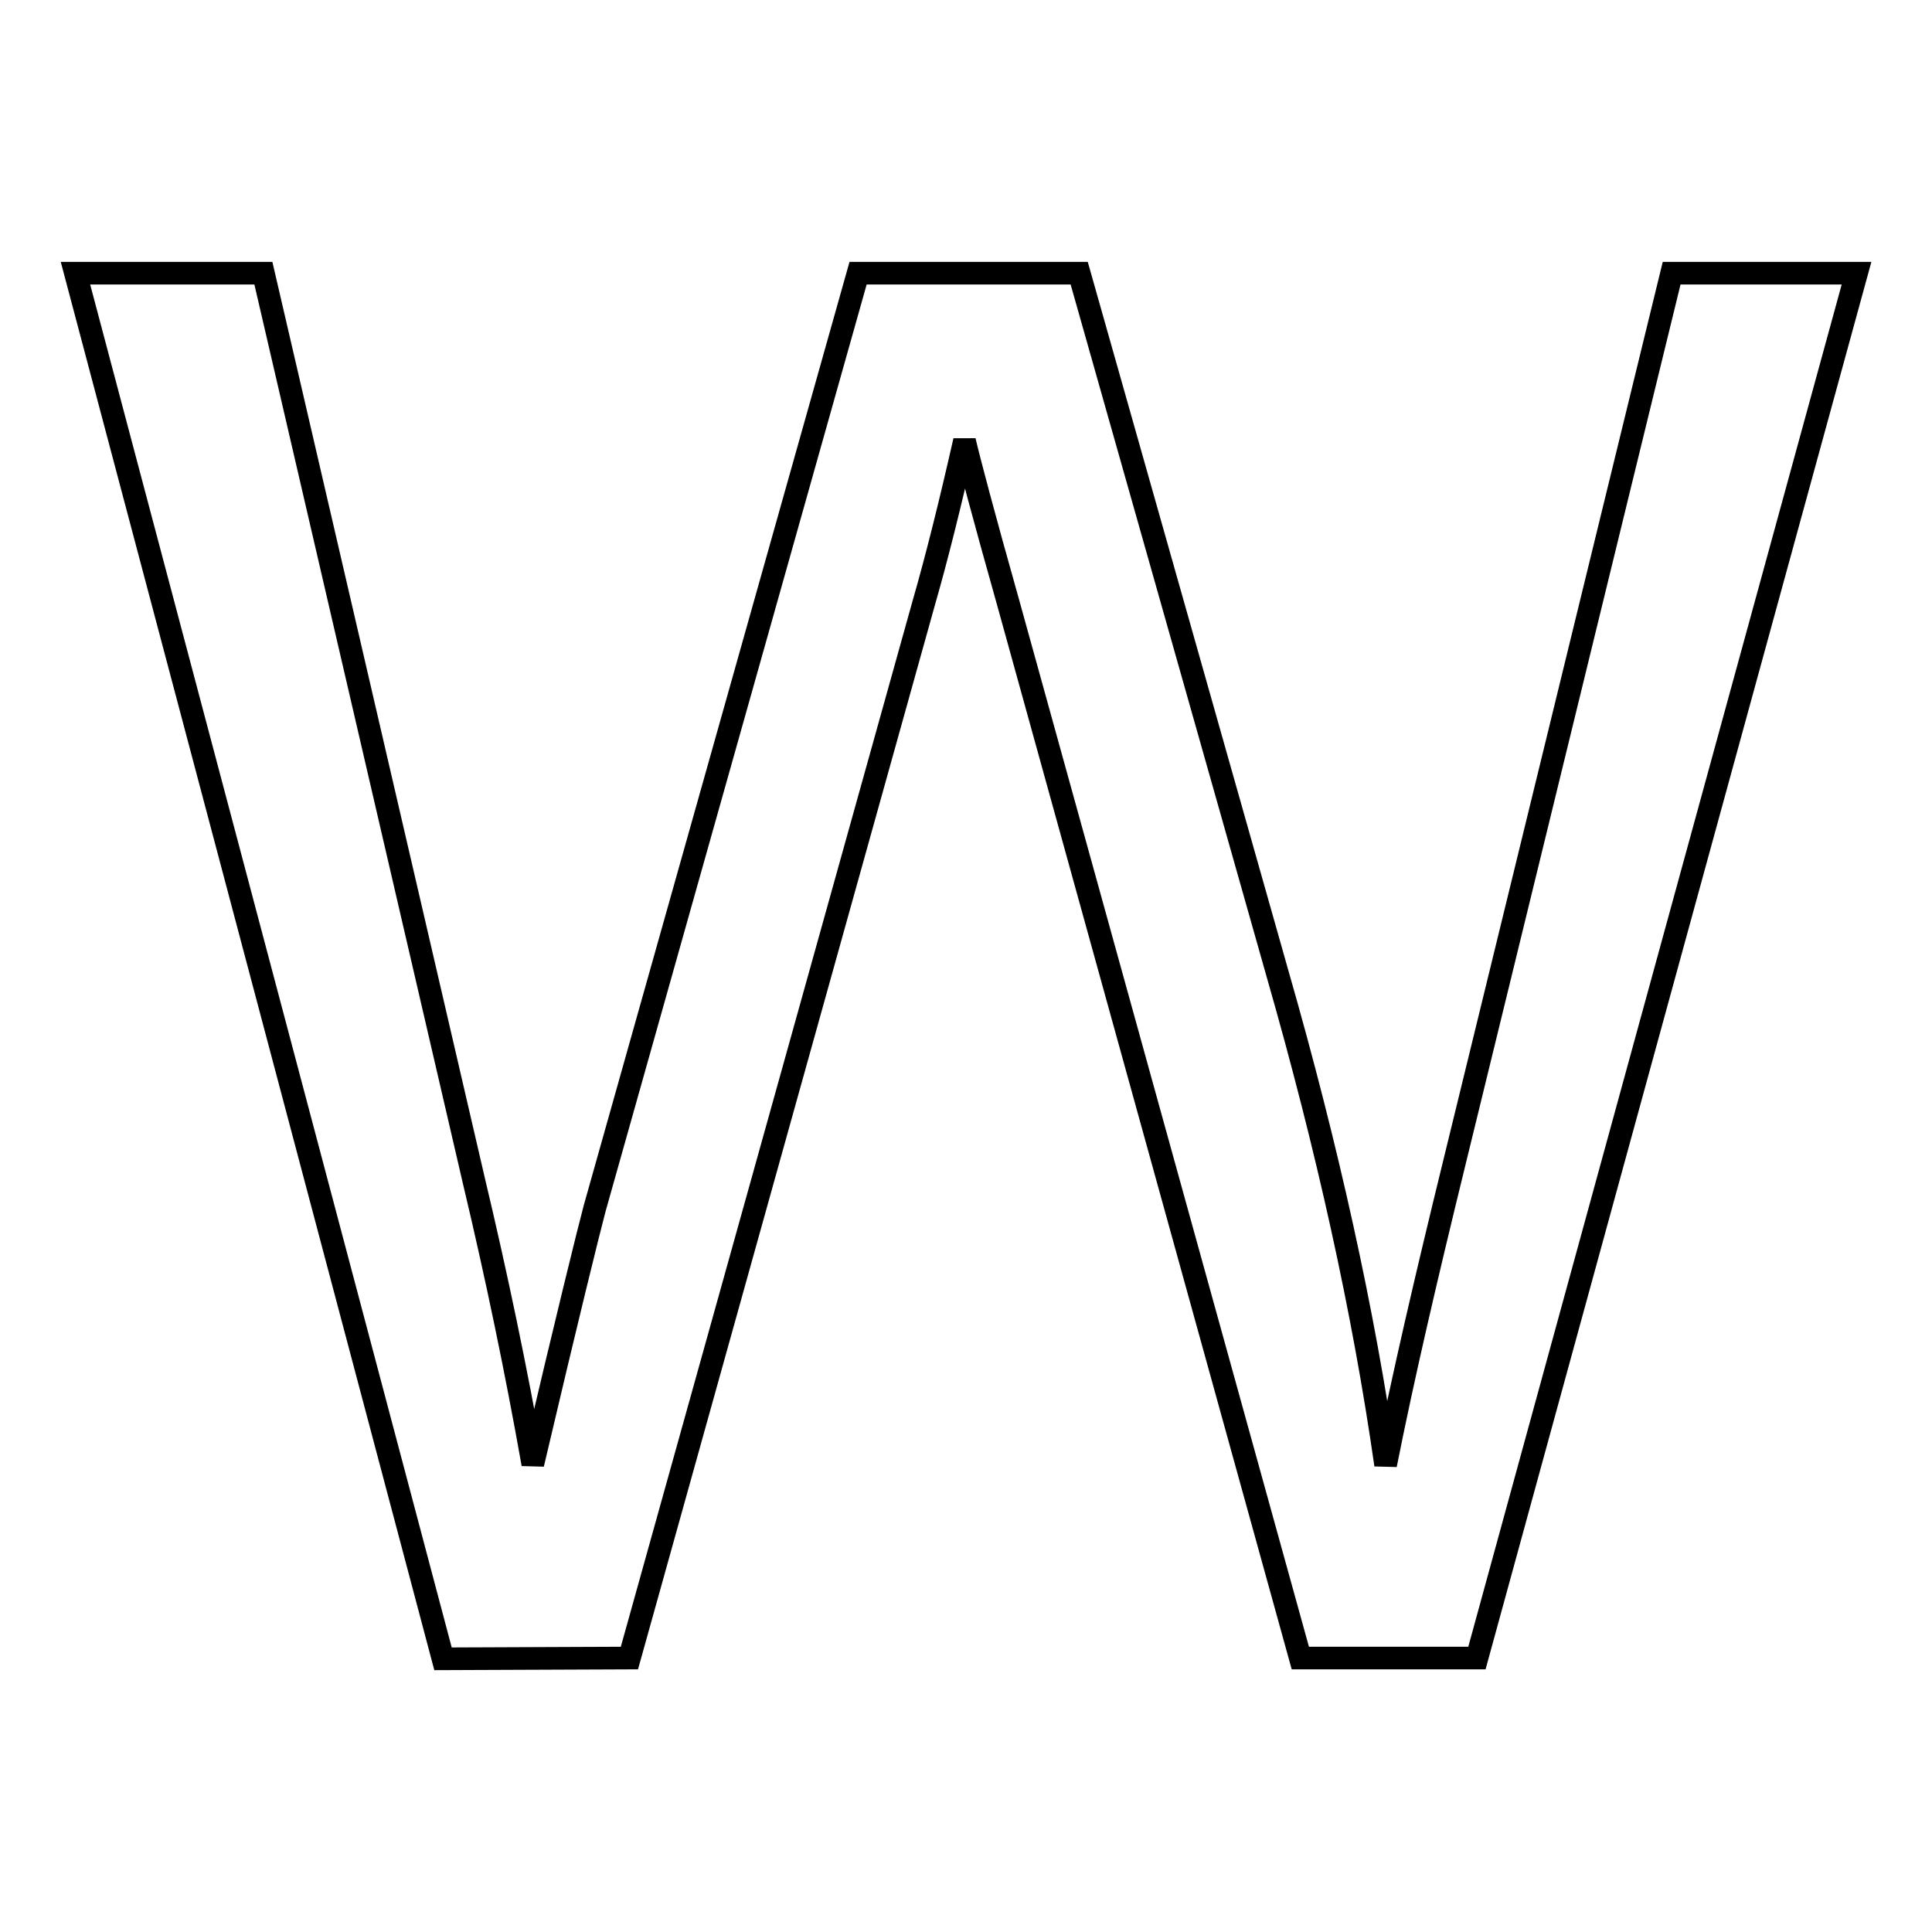 <?xml version="1.0" encoding="utf-8"?>
<!-- Svg Vector Icons : http://www.onlinewebfonts.com/icon -->
<!DOCTYPE svg PUBLIC "-//W3C//DTD SVG 1.1//EN" "http://www.w3.org/Graphics/SVG/1.1/DTD/svg11.dtd">
<svg version="1.1" xmlns="http://www.w3.org/2000/svg" xmlns:xlink="http://www.w3.org/1999/xlink" x="0px" y="0px" viewBox="0 0 256 256" enable-background="new 0 0 256 256" xml:space="preserve">
<g><g><path stroke-width="3" fill-opacity="0" stroke="#000000"  d="M58.7,219.8L10,36.2h24.9l27.9,120.3c3,12.6,5.6,25.1,7.8,37.5c4.6-19.6,7.4-30.9,8.2-33.9l34.9-123.9h29.3l26.3,92.9c6.6,23,11.4,44.7,14.3,65c2.3-11.6,5.4-24.9,9.1-40l28.8-117.9H246l-50.3,183.5h-23.4L133.6,79.9c-3.3-11.7-5.2-18.9-5.8-21.5c-1.9,8.4-3.7,15.6-5.4,21.5l-39,139.8L58.7,219.8L58.7,219.8z"/></g></g>
</svg>